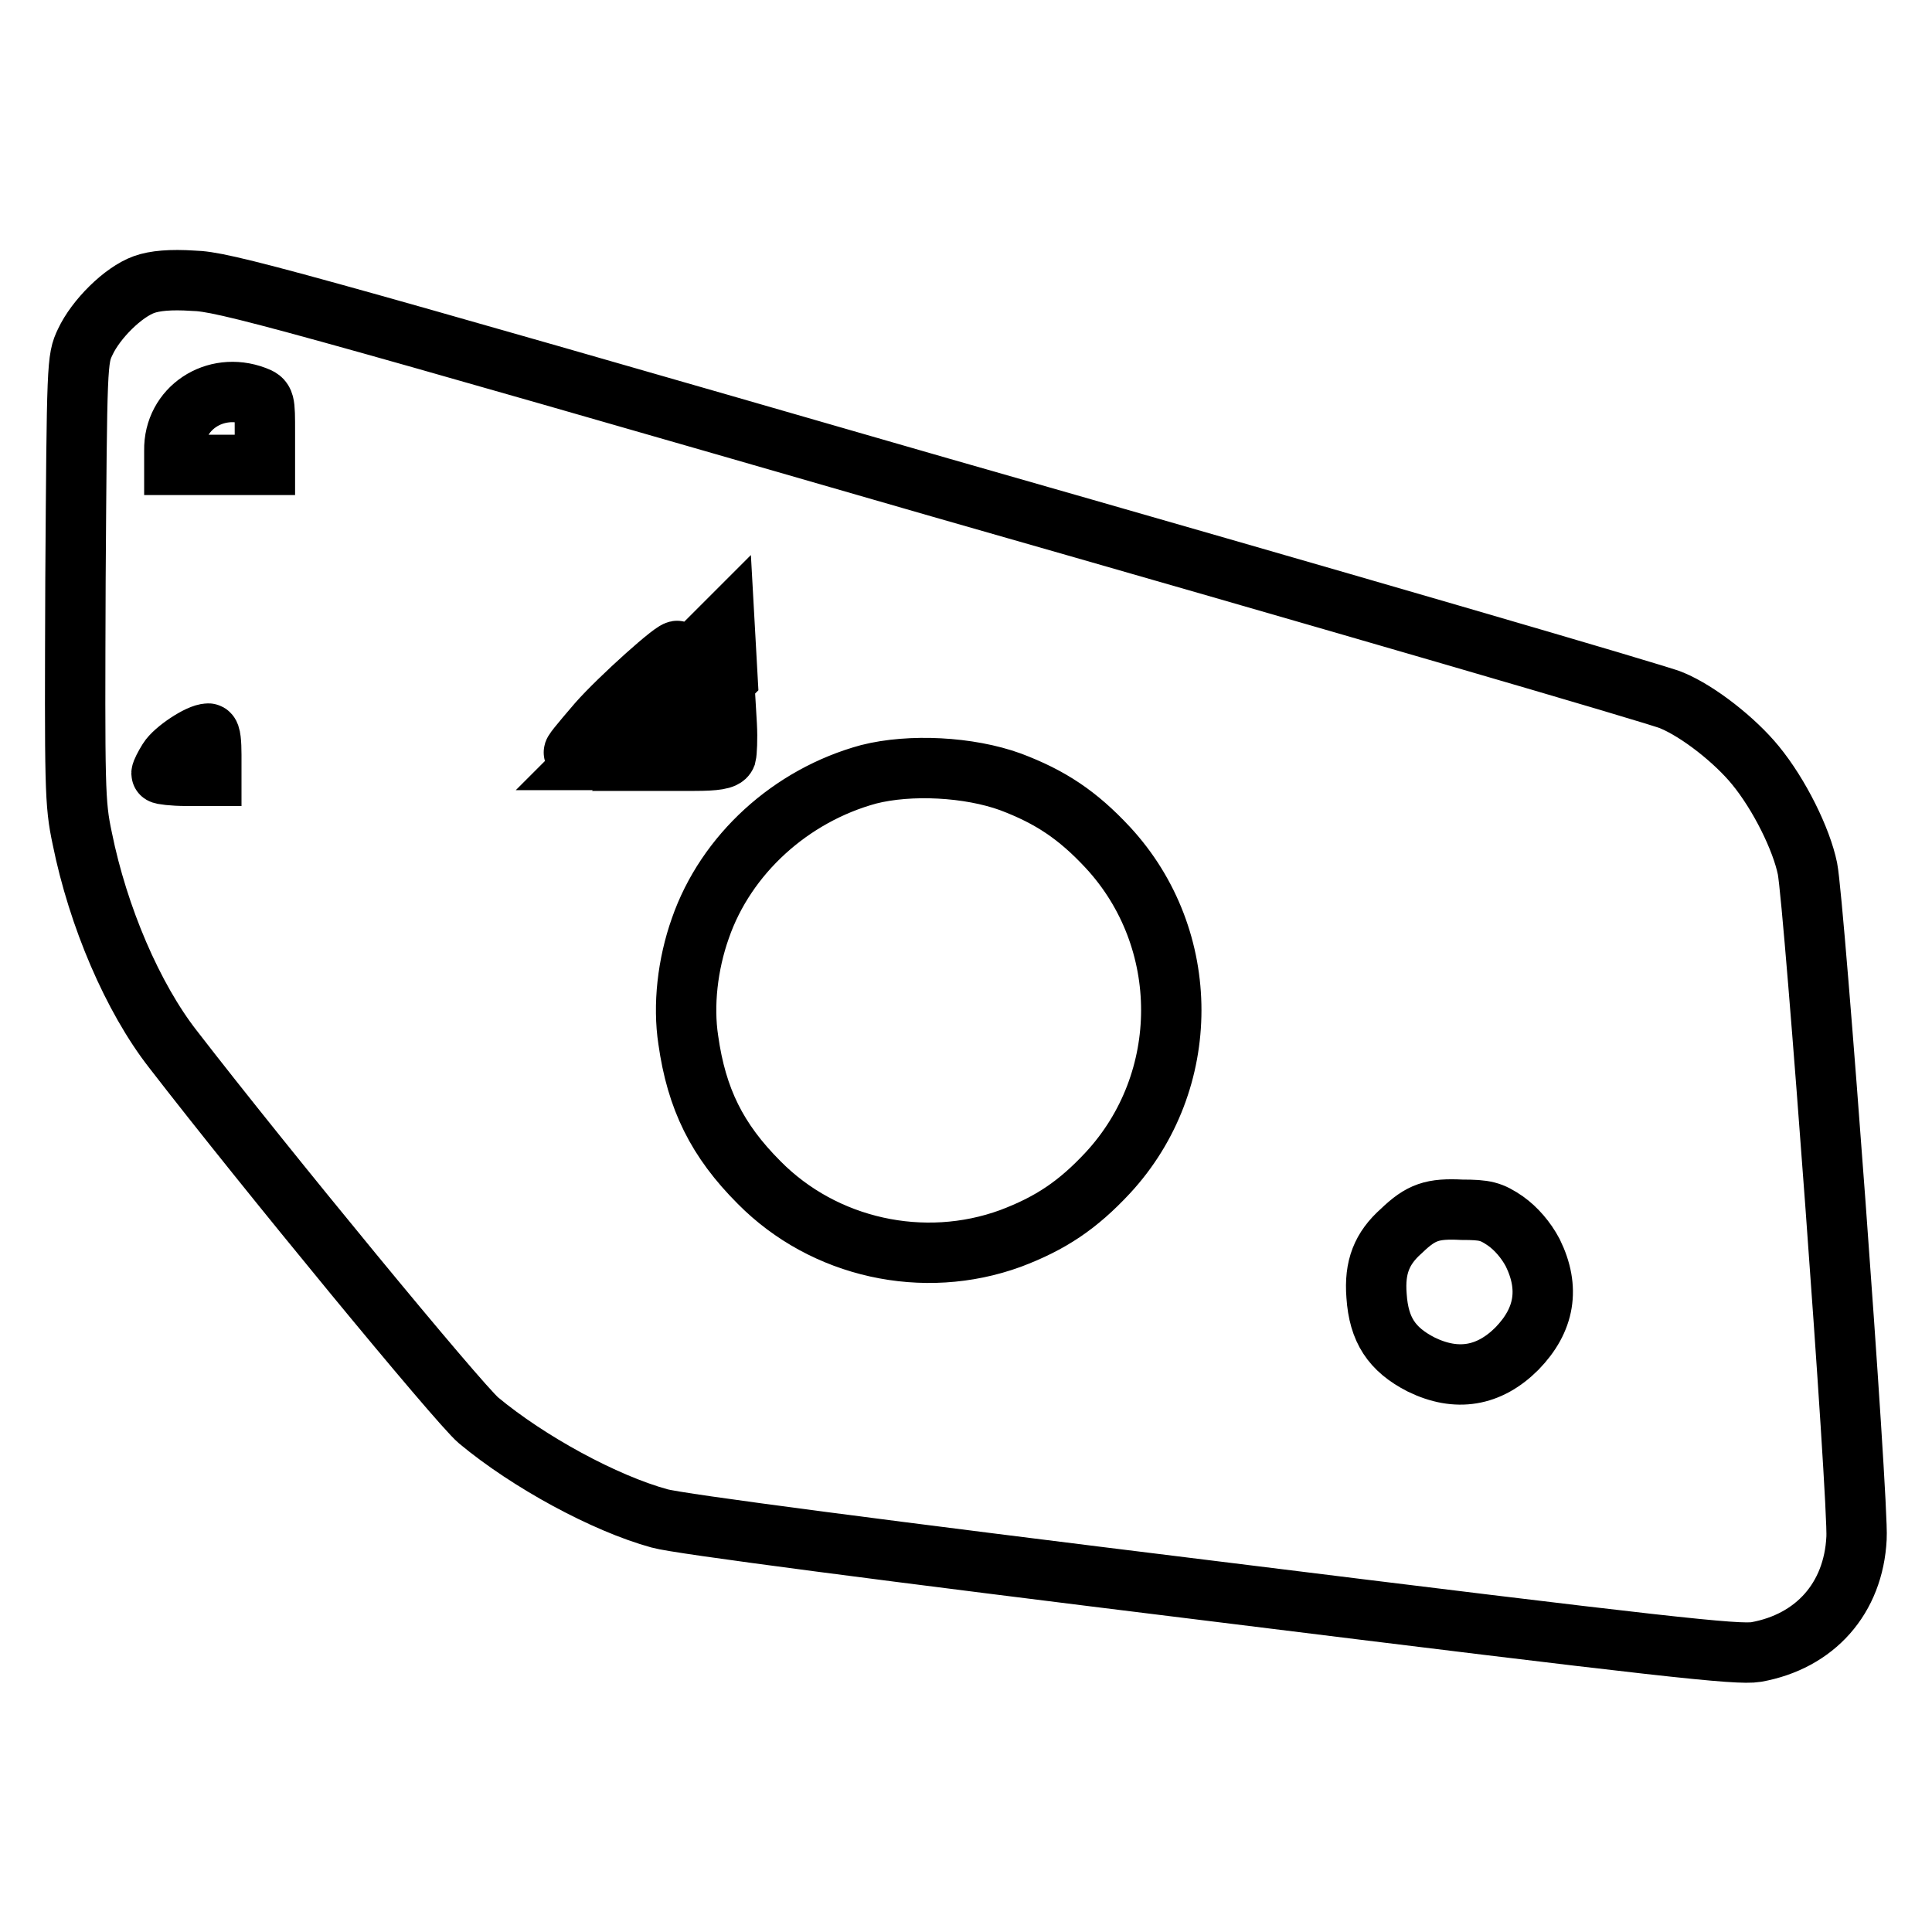 <?xml version="1.0" encoding="utf-8"?>
<!-- Svg Vector Icons : http://www.onlinewebfonts.com/icon -->
<!DOCTYPE svg PUBLIC "-//W3C//DTD SVG 1.1//EN" "http://www.w3.org/Graphics/SVG/1.1/DTD/svg11.dtd">
<svg version="1.1" xmlns="http://www.w3.org/2000/svg" xmlns:xlink="http://www.w3.org/1999/xlink" x="0px" y="0px" viewBox="0 0 256 256" enable-background="new 0 0 256 256" xml:space="preserve">
<g><g><g><path stroke-width="8" fill-opacity="0" stroke="#000000"  d="M19.1,37.7c-2.8,1-6.4,4.6-7.8,7.6c-1.1,2.3-1.1,2.8-1.3,31.6c-0.1,27.7-0.1,29.5,0.9,34.2c2.1,10.4,6.7,21.1,12,27.9c12.2,15.8,37.8,46.9,40.5,49.2c6.6,5.5,16.7,11,24,13c2.4,0.7,30,4.3,73.1,9.6c60.5,7.5,69.7,8.5,72.2,8.1c7.8-1.4,12.9-7.1,13.3-15.1c0.3-4.4-5.6-84.2-6.5-88.7c-0.8-3.9-3.7-9.8-6.9-13.7c-2.7-3.3-7.5-7.1-11.1-8.6c-1.2-0.6-44.8-13.3-96.9-28.2c-87.6-25.3-95-27.3-99-27.4C22.6,37,20.5,37.2,19.1,37.7z M33.8,52.5c1.3,0.5,1.3,0.6,1.3,4.8v4.3h-6h-6v-1.9C23,54.1,28.5,50.5,33.8,52.5z M91,95.3l-5.4,5.4h-3.8H78l9-9l9-9l0.2,3.6l0.2,3.6L91,95.3z M89.8,86.3c0,0.1-3.3,3.4-7.4,7.4c-7.5,7.4-8.1,7.8-3.2,2.1C82,92.6,89.8,85.6,89.8,86.3z M96.2,100.1c-0.2,0.5-1.4,0.7-4.2,0.7h-3.9l4-4l4-4.1l0.2,3.4C96.4,97.9,96.3,99.7,96.2,100.1z M28,100v2.8h-3.3c-1.8,0-3.3-0.2-3.3-0.3c0-0.2,0.4-1,0.9-1.8c0.8-1.3,4.1-3.5,5.3-3.5C27.9,97.2,28,98.5,28,100z M133.9,103.6c5.3,2,8.9,4.4,12.9,8.7c11.2,12.1,11.2,31,0,43.1c-4,4.3-7.6,6.7-12.9,8.7c-11.5,4.2-24.7,1.3-33.3-7.4c-5.6-5.6-8.3-11.1-9.4-18.9c-0.7-4.6-0.1-10,1.6-14.8c3.4-9.8,12-17.6,22.3-20.4C120.6,101.2,128.4,101.6,133.9,103.6z M199.5,161.8c1.4,1,2.7,2.5,3.6,4.2c2.3,4.7,1.6,8.9-2.1,12.7c-3.7,3.7-8,4.4-12.7,2.1c-3.9-2-5.6-4.6-5.9-9.1c-0.3-3.8,0.7-6.3,3.3-8.6c2.6-2.5,4.1-3,8-2.8C196.8,160.3,197.6,160.5,199.5,161.8z"/></g></g></g>
</svg>